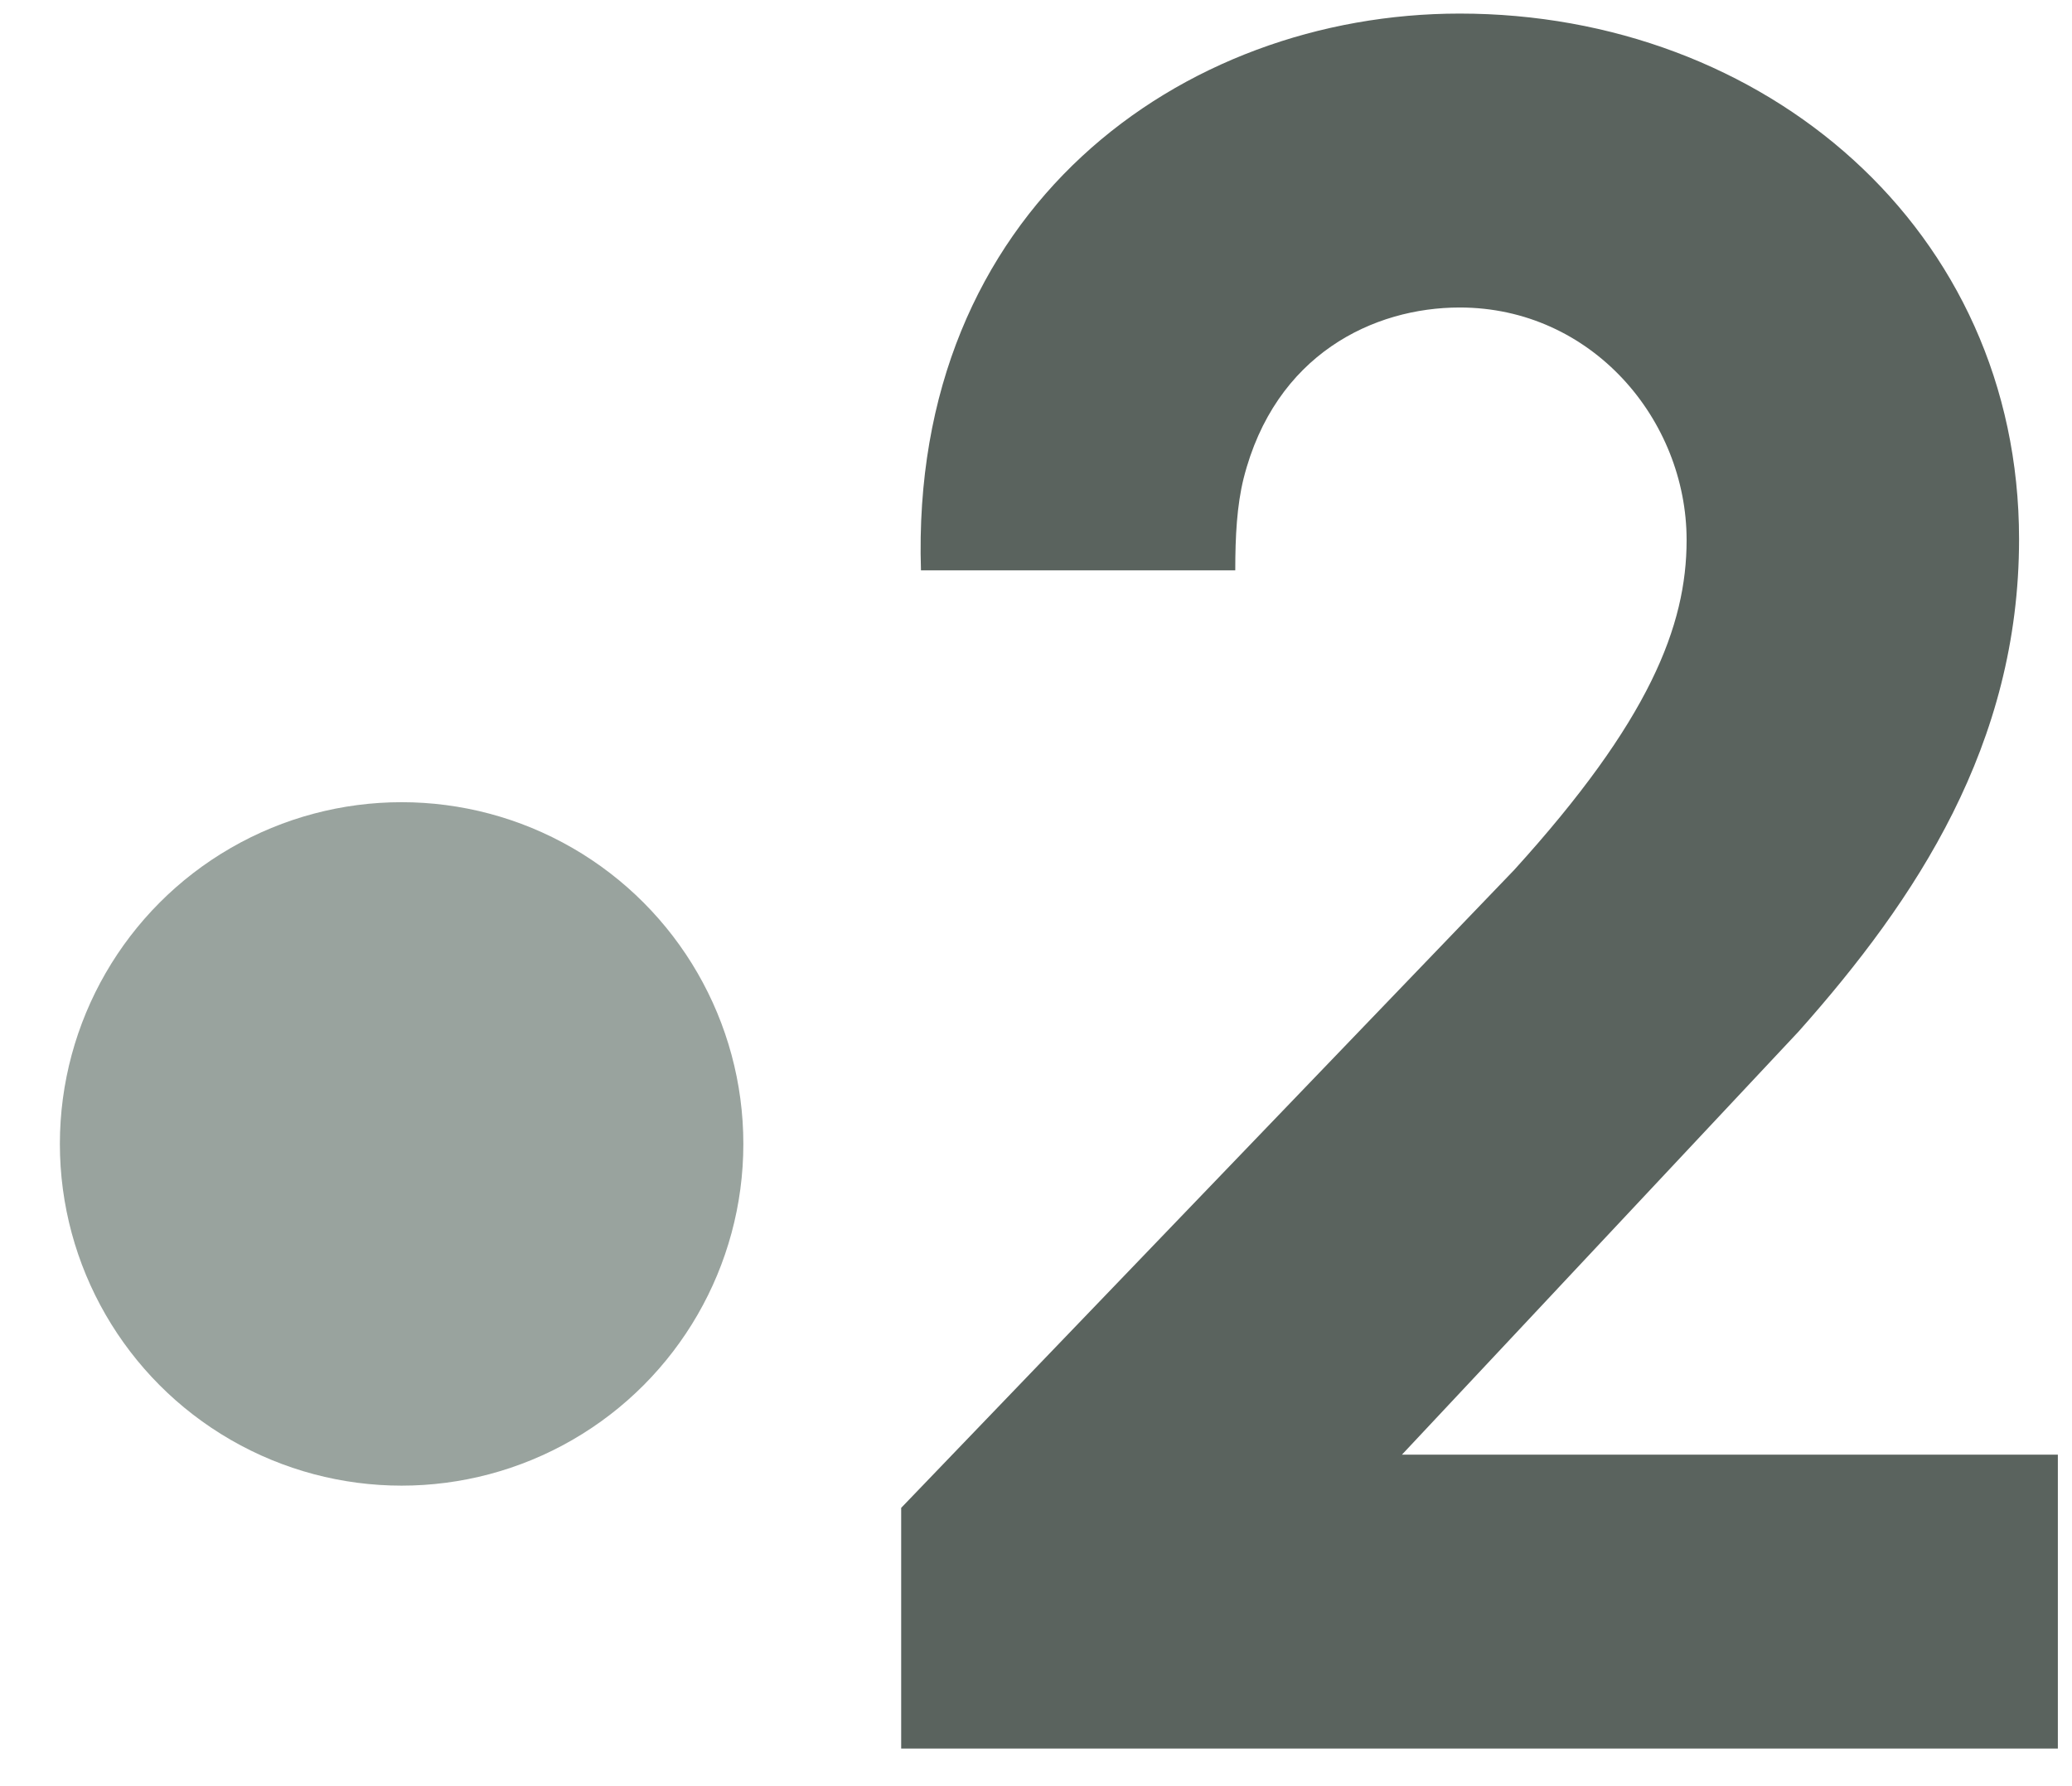 <svg width="29" height="25" viewBox="0 0 29 25" fill="none" xmlns="http://www.w3.org/2000/svg">
<circle cx="5.621" cy="16.011" r="4.783" fill="#99A39E"/>
<path d="M20.43 4.304C22.278 4.304 23.606 5.874 23.606 7.559C23.606 8.762 23.086 10.091 21.192 12.177L12.613 21.105V24.474H28.802V20.36H19.622L25.176 14.435C26.816 12.59 28.259 10.424 28.259 7.547C28.259 3.204 24.691 0.19 20.43 0.19C16.539 0.19 12.728 2.929 12.89 7.983H17.289C17.289 7.501 17.312 7.077 17.405 6.699C17.844 4.957 19.229 4.304 20.43 4.304Z" fill="#5A635E"/>
</svg>
